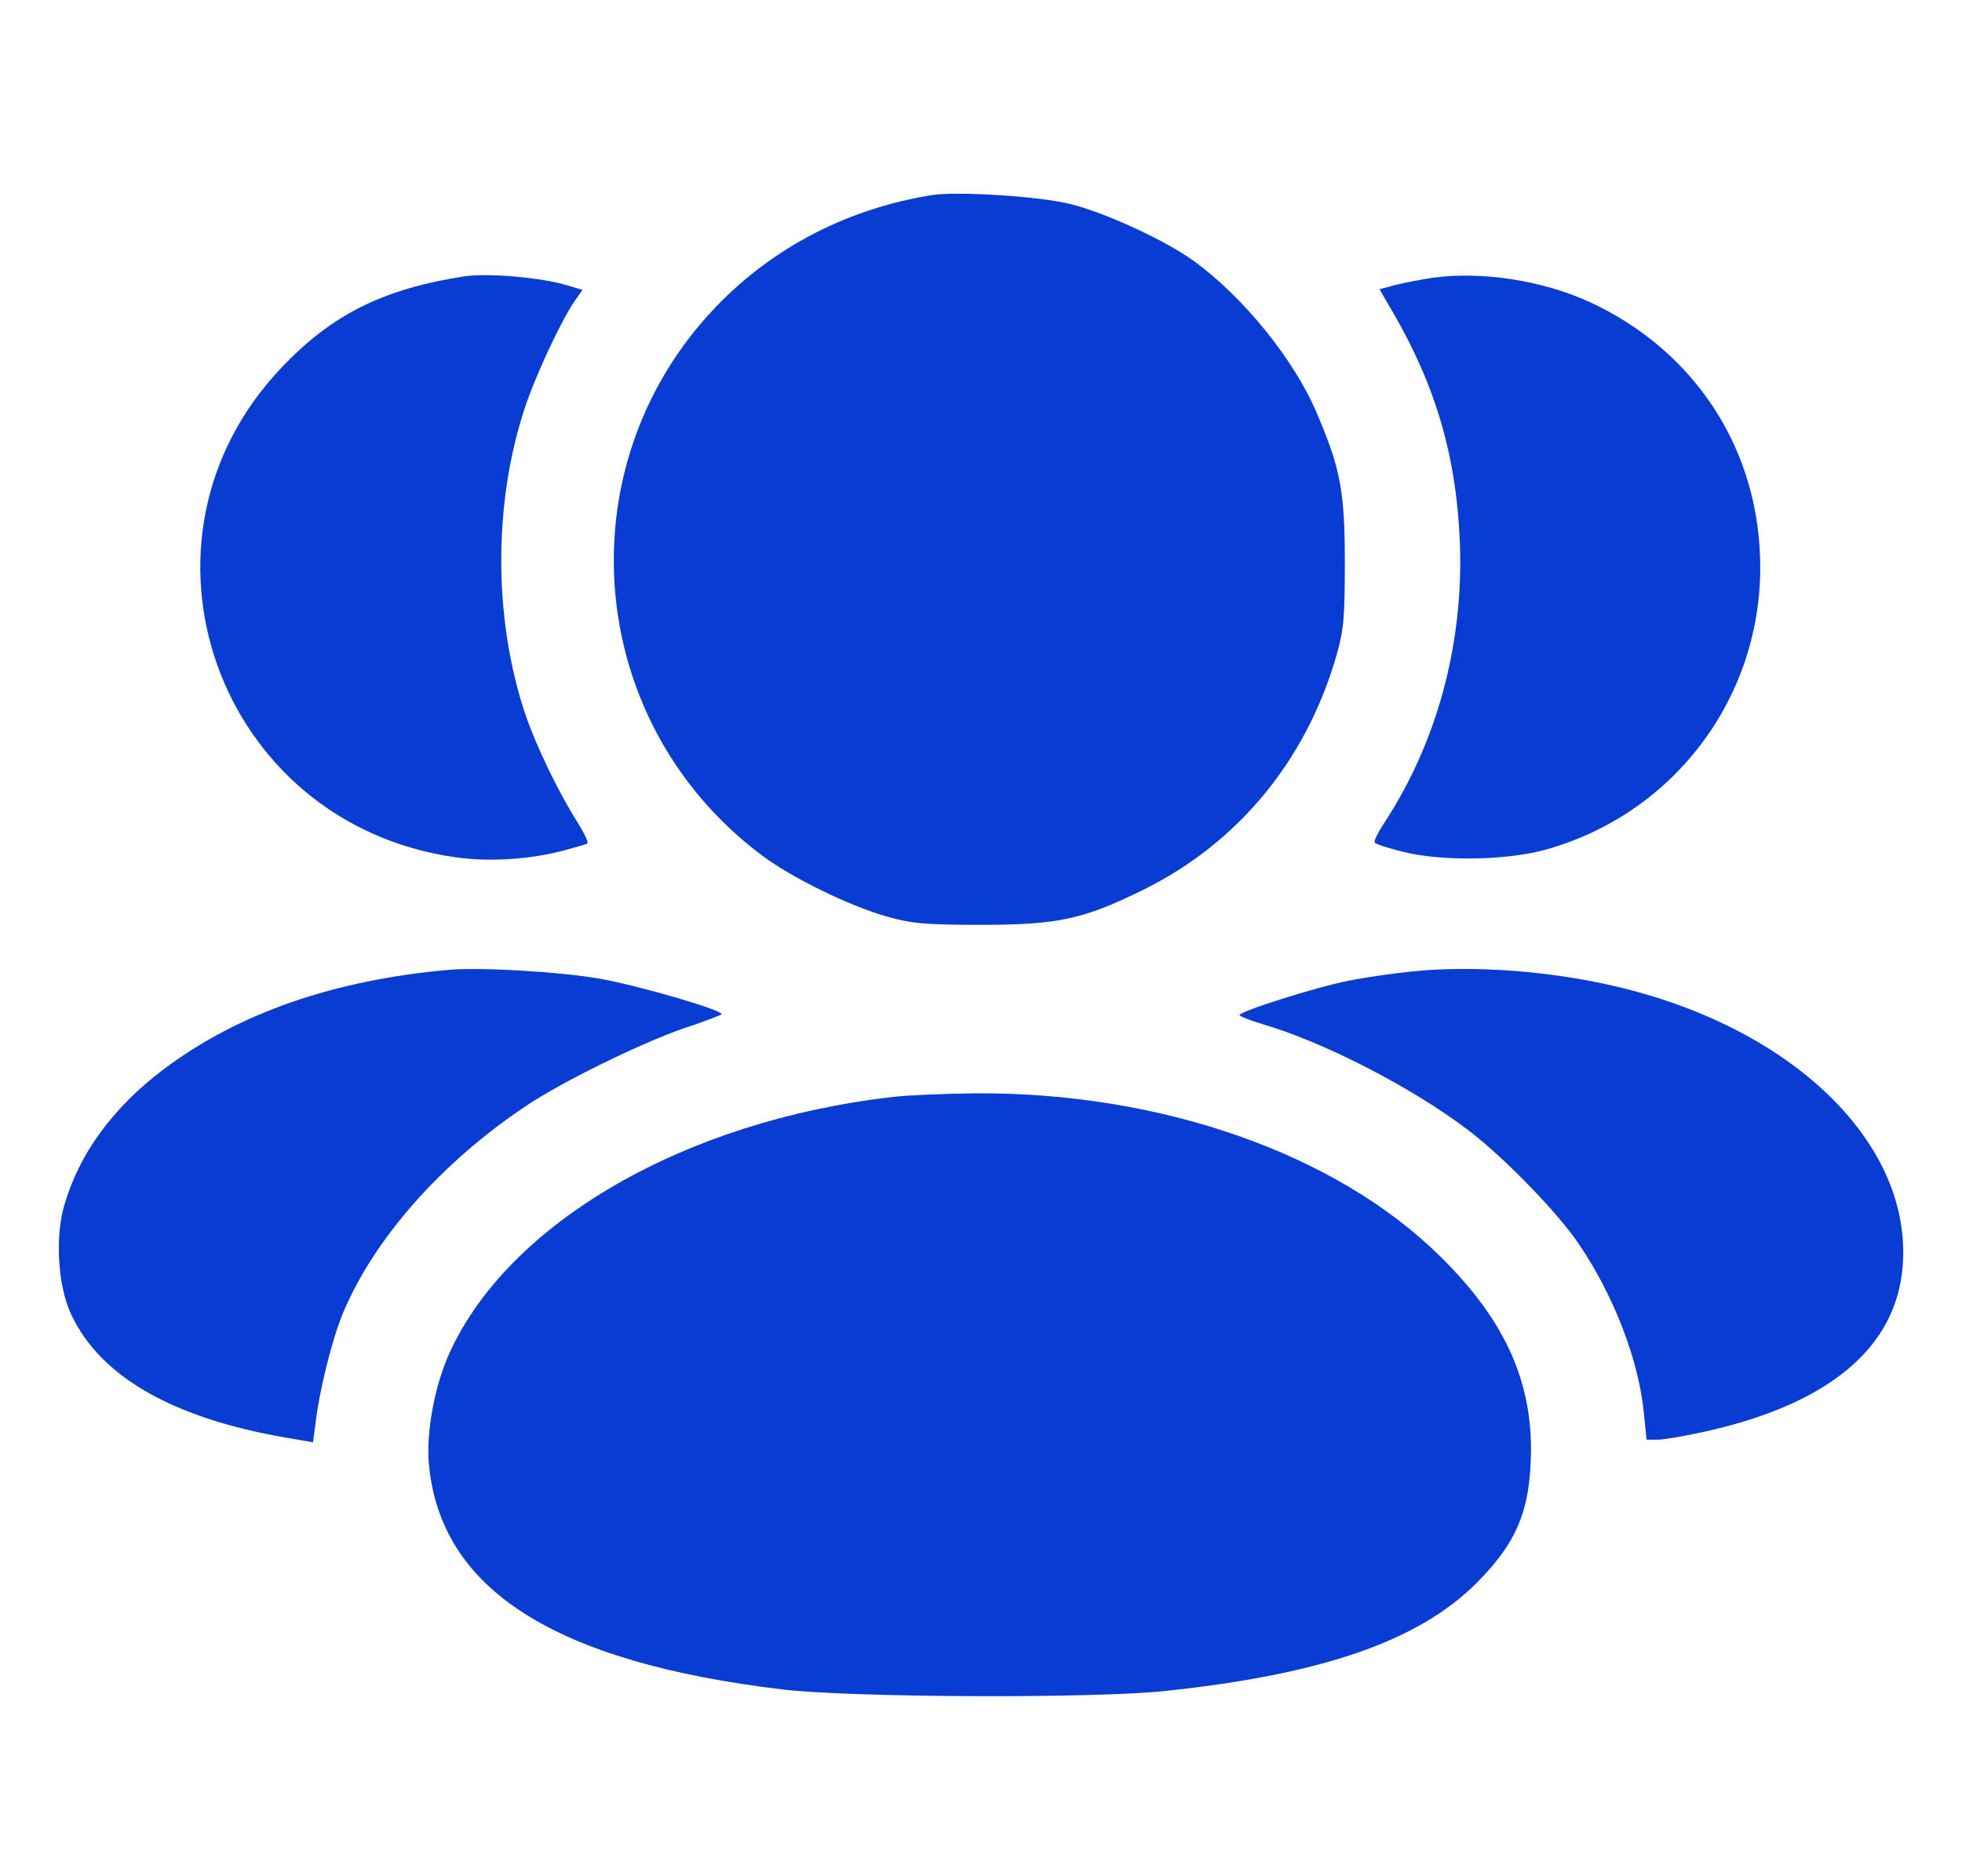 <svg width="46" height="44" viewBox="0 0 46 44" fill="none" xmlns="http://www.w3.org/2000/svg">
    <path d="M21.841 4.576C19.938 4.887 18.268 5.726 16.945 7.033C13.216 10.727 13.623 16.843 17.819 20.026C18.528 20.572 19.912 21.246 20.803 21.497C21.391 21.662 21.712 21.688 23.009 21.688C24.809 21.688 25.397 21.558 26.79 20.874C29.022 19.776 30.622 17.838 31.331 15.381C31.505 14.775 31.53 14.498 31.53 13.175C31.53 11.514 31.427 10.986 30.873 9.688C30.345 8.434 29.143 6.955 27.983 6.116C27.326 5.64 25.907 4.982 25.085 4.783C24.359 4.602 22.447 4.481 21.841 4.576Z"
          fill="#093CD3"/>
    <path d="M10.897 6.479C8.994 6.773 7.783 7.37 6.598 8.624C2.731 12.69 5.092 19.317 10.681 20.104C11.468 20.216 12.394 20.156 13.172 19.957C13.466 19.879 13.735 19.801 13.769 19.784C13.804 19.758 13.7 19.542 13.544 19.291C13.103 18.599 12.567 17.491 12.316 16.747C11.572 14.533 11.563 11.816 12.299 9.584C12.55 8.814 13.172 7.482 13.492 7.032L13.657 6.799L13.311 6.695C12.688 6.505 11.451 6.401 10.897 6.479Z"
          fill="#093CD3"/>
    <path d="M33.597 6.513C33.303 6.557 32.905 6.634 32.706 6.686L32.343 6.782L32.654 7.318C33.666 9.057 34.151 10.726 34.228 12.742C34.315 15.069 33.709 17.353 32.498 19.23C32.325 19.49 32.204 19.724 32.23 19.758C32.247 19.793 32.541 19.888 32.888 19.974C33.761 20.199 35.267 20.182 36.184 19.94C39.194 19.127 41.27 16.427 41.27 13.304C41.27 10.571 39.757 8.226 37.256 7.076C36.149 6.574 34.739 6.358 33.597 6.513Z"
          fill="#093CD3"/>
    <path d="M10.548 22.742C7.849 22.976 5.591 23.754 3.835 25.078C2.65 25.969 1.854 27.059 1.508 28.262C1.283 29.023 1.361 30.182 1.672 30.831C2.356 32.284 4.043 33.253 6.69 33.712L7.339 33.824L7.391 33.426C7.486 32.604 7.78 31.428 8.04 30.796C8.766 29.058 10.341 27.267 12.322 25.943C13.152 25.381 15.004 24.472 16.024 24.118C16.5 23.962 16.898 23.806 16.916 23.789C17.002 23.703 14.952 23.106 14.052 22.95C13.1 22.785 11.275 22.682 10.548 22.742Z"
          fill="#093CD3"/>
    <path d="M33.085 22.784C32.661 22.827 31.995 22.922 31.615 23C30.862 23.147 29.062 23.718 29.062 23.804C29.062 23.83 29.296 23.925 29.582 24.012C31.018 24.427 33.085 25.491 34.4 26.486C35.231 27.109 36.511 28.424 37.013 29.168C37.843 30.388 38.432 31.928 38.544 33.165L38.605 33.762H38.873C39.02 33.762 39.556 33.667 40.058 33.554C42.895 32.905 44.453 31.599 44.608 29.704C44.842 26.884 42.143 24.185 38.051 23.173C36.45 22.775 34.565 22.628 33.085 22.784Z"
          fill="#093CD3"/>
    <path d="M20.928 25.726C16.058 26.28 11.931 28.667 10.538 31.73C10.192 32.491 9.993 33.572 10.054 34.316C10.313 37.267 12.986 38.979 18.35 39.62C19.942 39.81 25.66 39.836 27.33 39.654C30.998 39.265 33.247 38.486 34.605 37.137C35.574 36.168 35.886 35.407 35.895 33.988C35.895 32.327 35.246 30.925 33.784 29.481C31.335 27.05 27.209 25.605 22.831 25.64C22.139 25.648 21.283 25.683 20.928 25.726Z"
          fill="#093CD3"/>
</svg>
